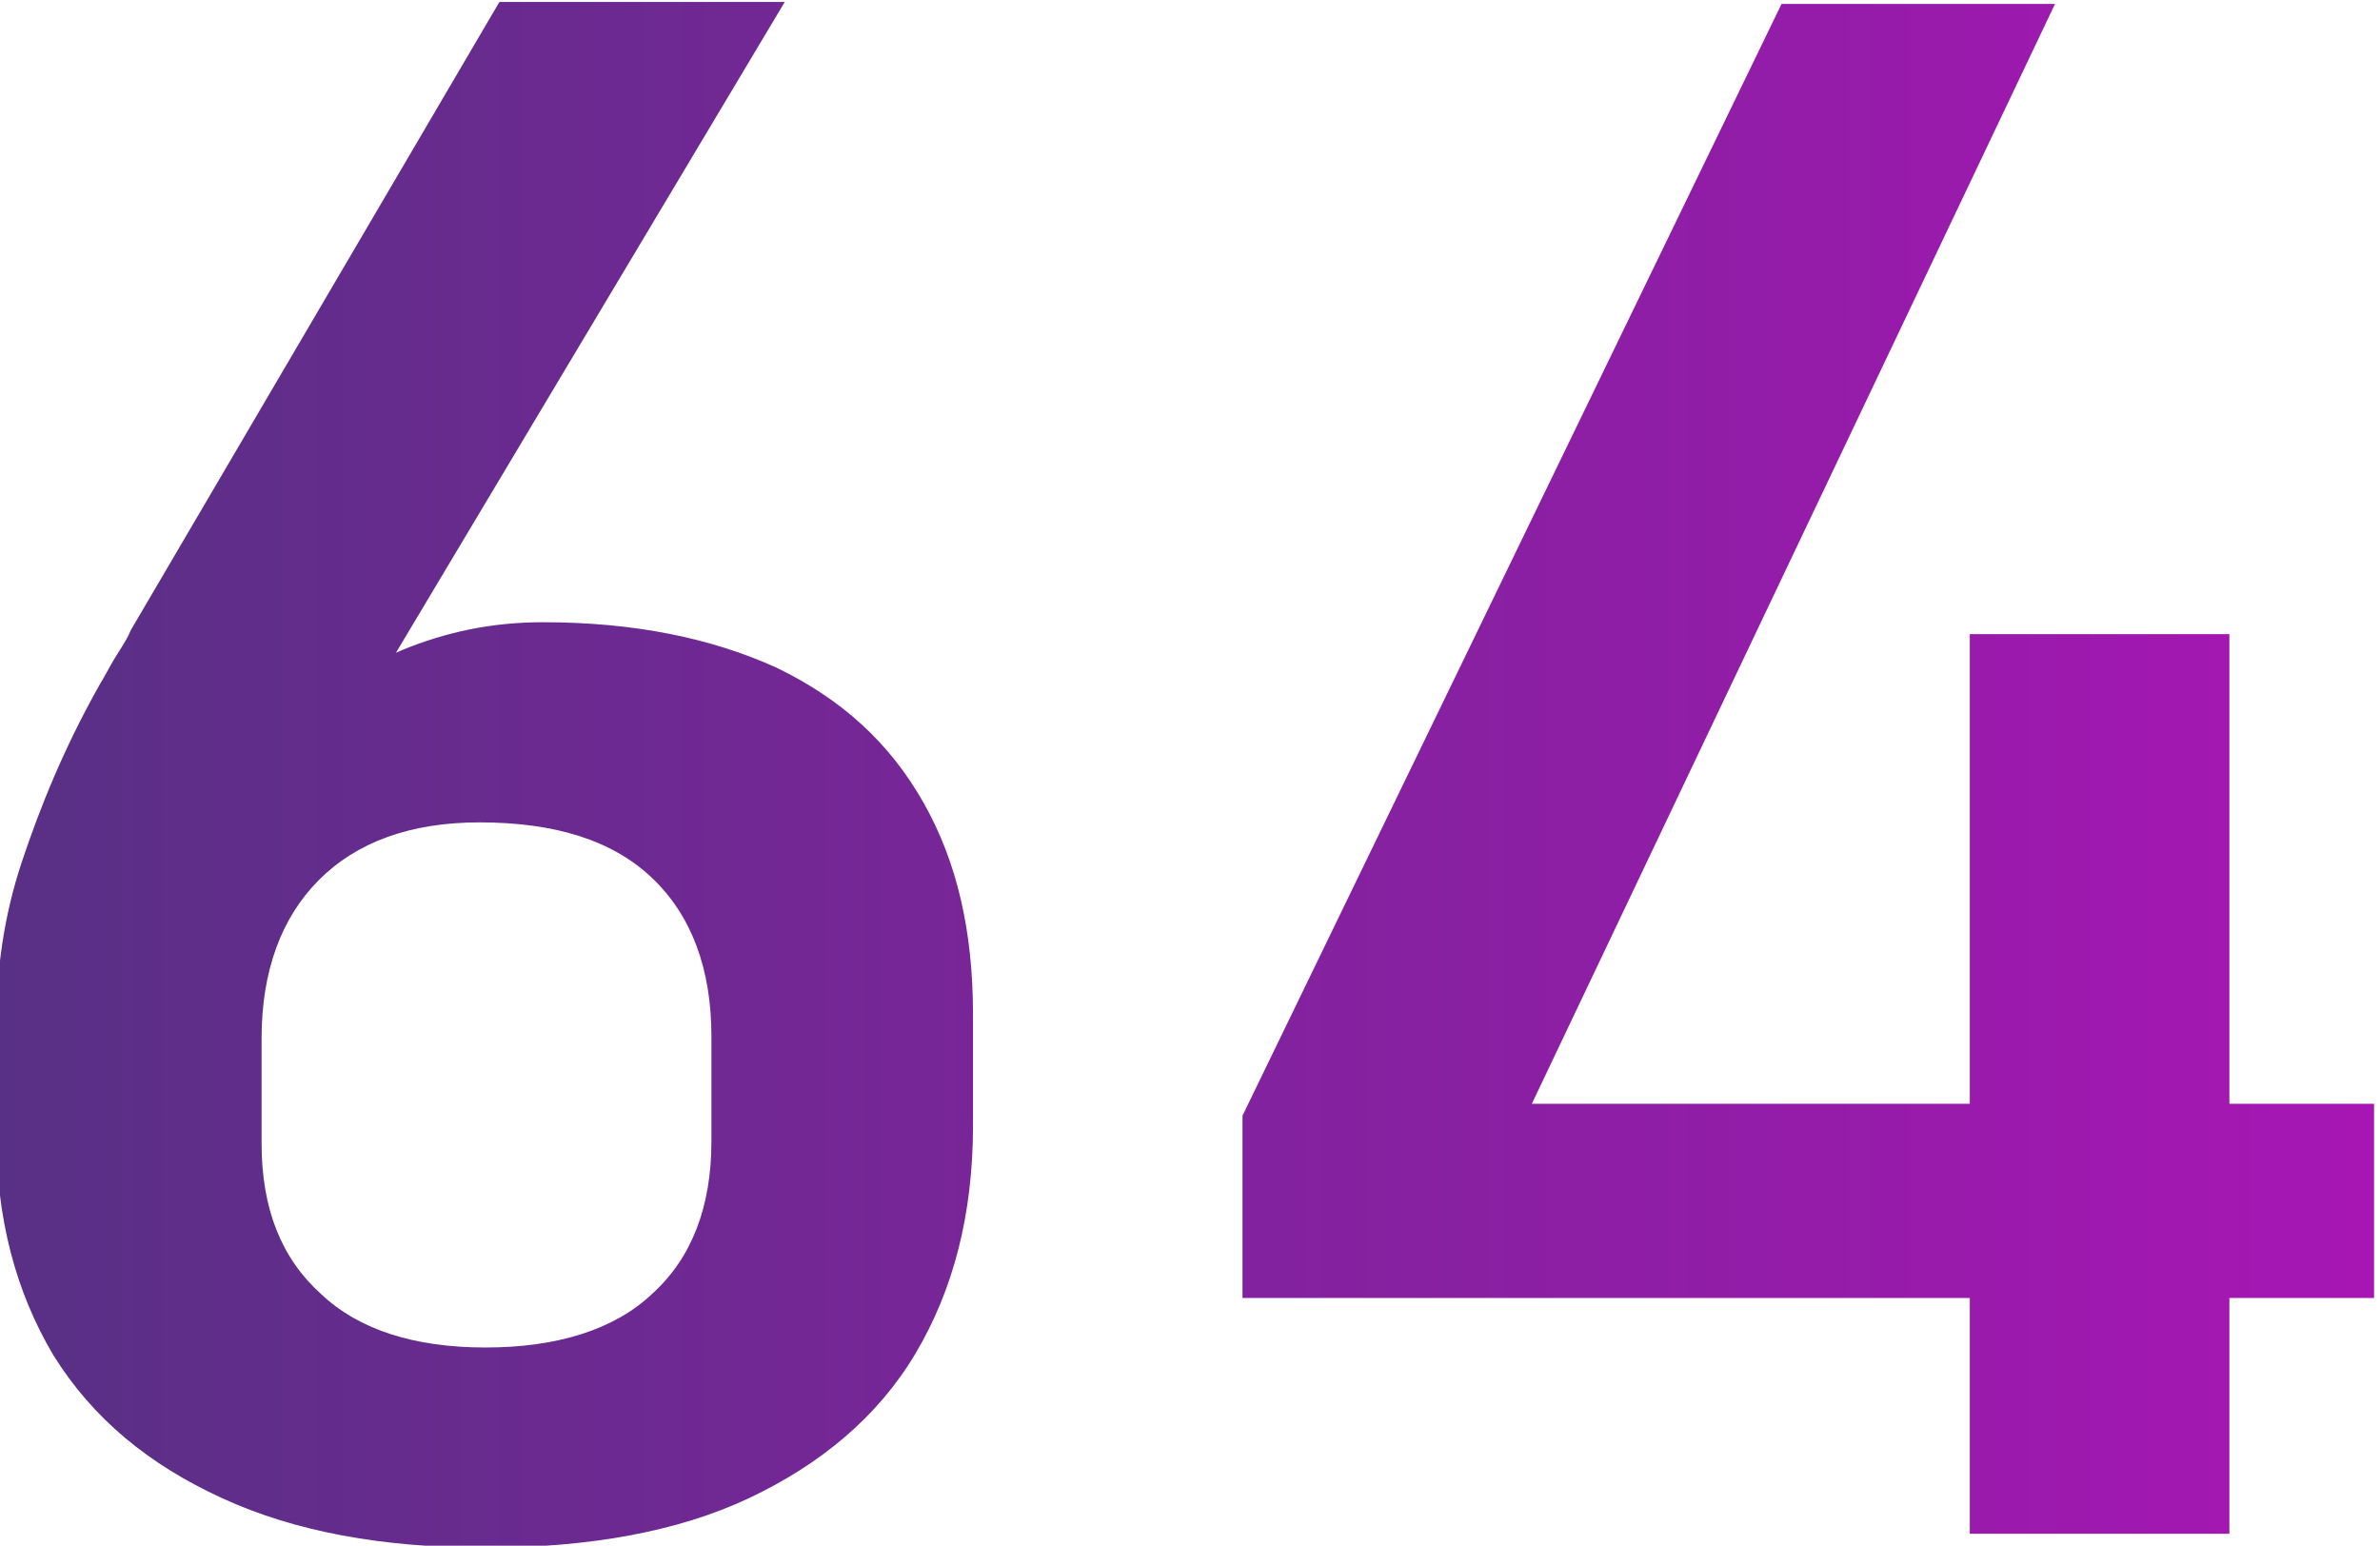 <?xml version="1.0" encoding="UTF-8"?> <!-- Generator: Adobe Illustrator 26.0.1, SVG Export Plug-In . SVG Version: 6.00 Build 0) --> <svg xmlns:xodm="http://www.corel.com/coreldraw/odm/2003" xmlns="http://www.w3.org/2000/svg" xmlns:xlink="http://www.w3.org/1999/xlink" id="Layer_1" x="0px" y="0px" viewBox="0 0 120.1 78" style="enable-background:new 0 0 120.1 78;" xml:space="preserve"> <style type="text/css"> .st0{fill:url(#SVGID_1_);} </style> <g id="Layer_x0020_1"> <linearGradient id="SVGID_1_" gradientUnits="userSpaceOnUse" x1="30808.467" y1="-18438.961" x2="35044.125" y2="-18438.961" gradientTransform="matrix(2.834645e-02 0 0 -2.834645e-02 -873.516 -483.559)"> <stop offset="0" style="stop-color:#583085"></stop> <stop offset="1" style="stop-color:#A716B4"></stop> </linearGradient> <path class="st0" d="M24.5,78.1c-5.2,0-9.6-0.8-13.3-2.5c-3.7-1.7-6.5-4-8.5-7.2c-1.9-3.2-2.9-6.9-2.9-11.4v-5c0-3,0.4-5.8,1.3-8.5 c0.9-2.7,2.1-5.7,3.9-8.9c0.3-0.5,0.5-0.9,0.8-1.4c0.3-0.5,0.6-0.9,0.8-1.4L25.2,0.1h14.4l-23,38.5L15,36.7c1.4-1.7,3.2-3,5.3-3.9 c2.2-0.9,4.5-1.4,7.1-1.4c4.6,0,8.5,0.8,11.8,2.3c3.3,1.6,5.7,3.8,7.4,6.8c1.7,3,2.5,6.5,2.5,10.7v5.6c0,4.5-1,8.3-2.9,11.5 c-1.9,3.2-4.8,5.6-8.4,7.3C34.2,77.3,29.7,78.1,24.5,78.1z M24.5,68c3.6,0,6.5-0.9,8.4-2.7c2-1.8,3-4.4,3-7.7v-5.3c0-3.4-1-6.1-3-8 c-2-1.9-4.9-2.8-8.7-2.8c-3.5,0-6.2,1-8.1,2.9c-1.9,1.9-2.9,4.6-2.9,8v5.3c0,3.3,1,5.8,3,7.6C18.1,67.1,20.9,68,24.5,68z M62.7,56.3L89.9,0.2h13.8L77.3,55.7h42.5v9.8H62.7V56.3z M99.4,32h13.1v45.4H99.4C99.4,77.4,99.4,32,99.4,32z"></path> </g> </svg> 